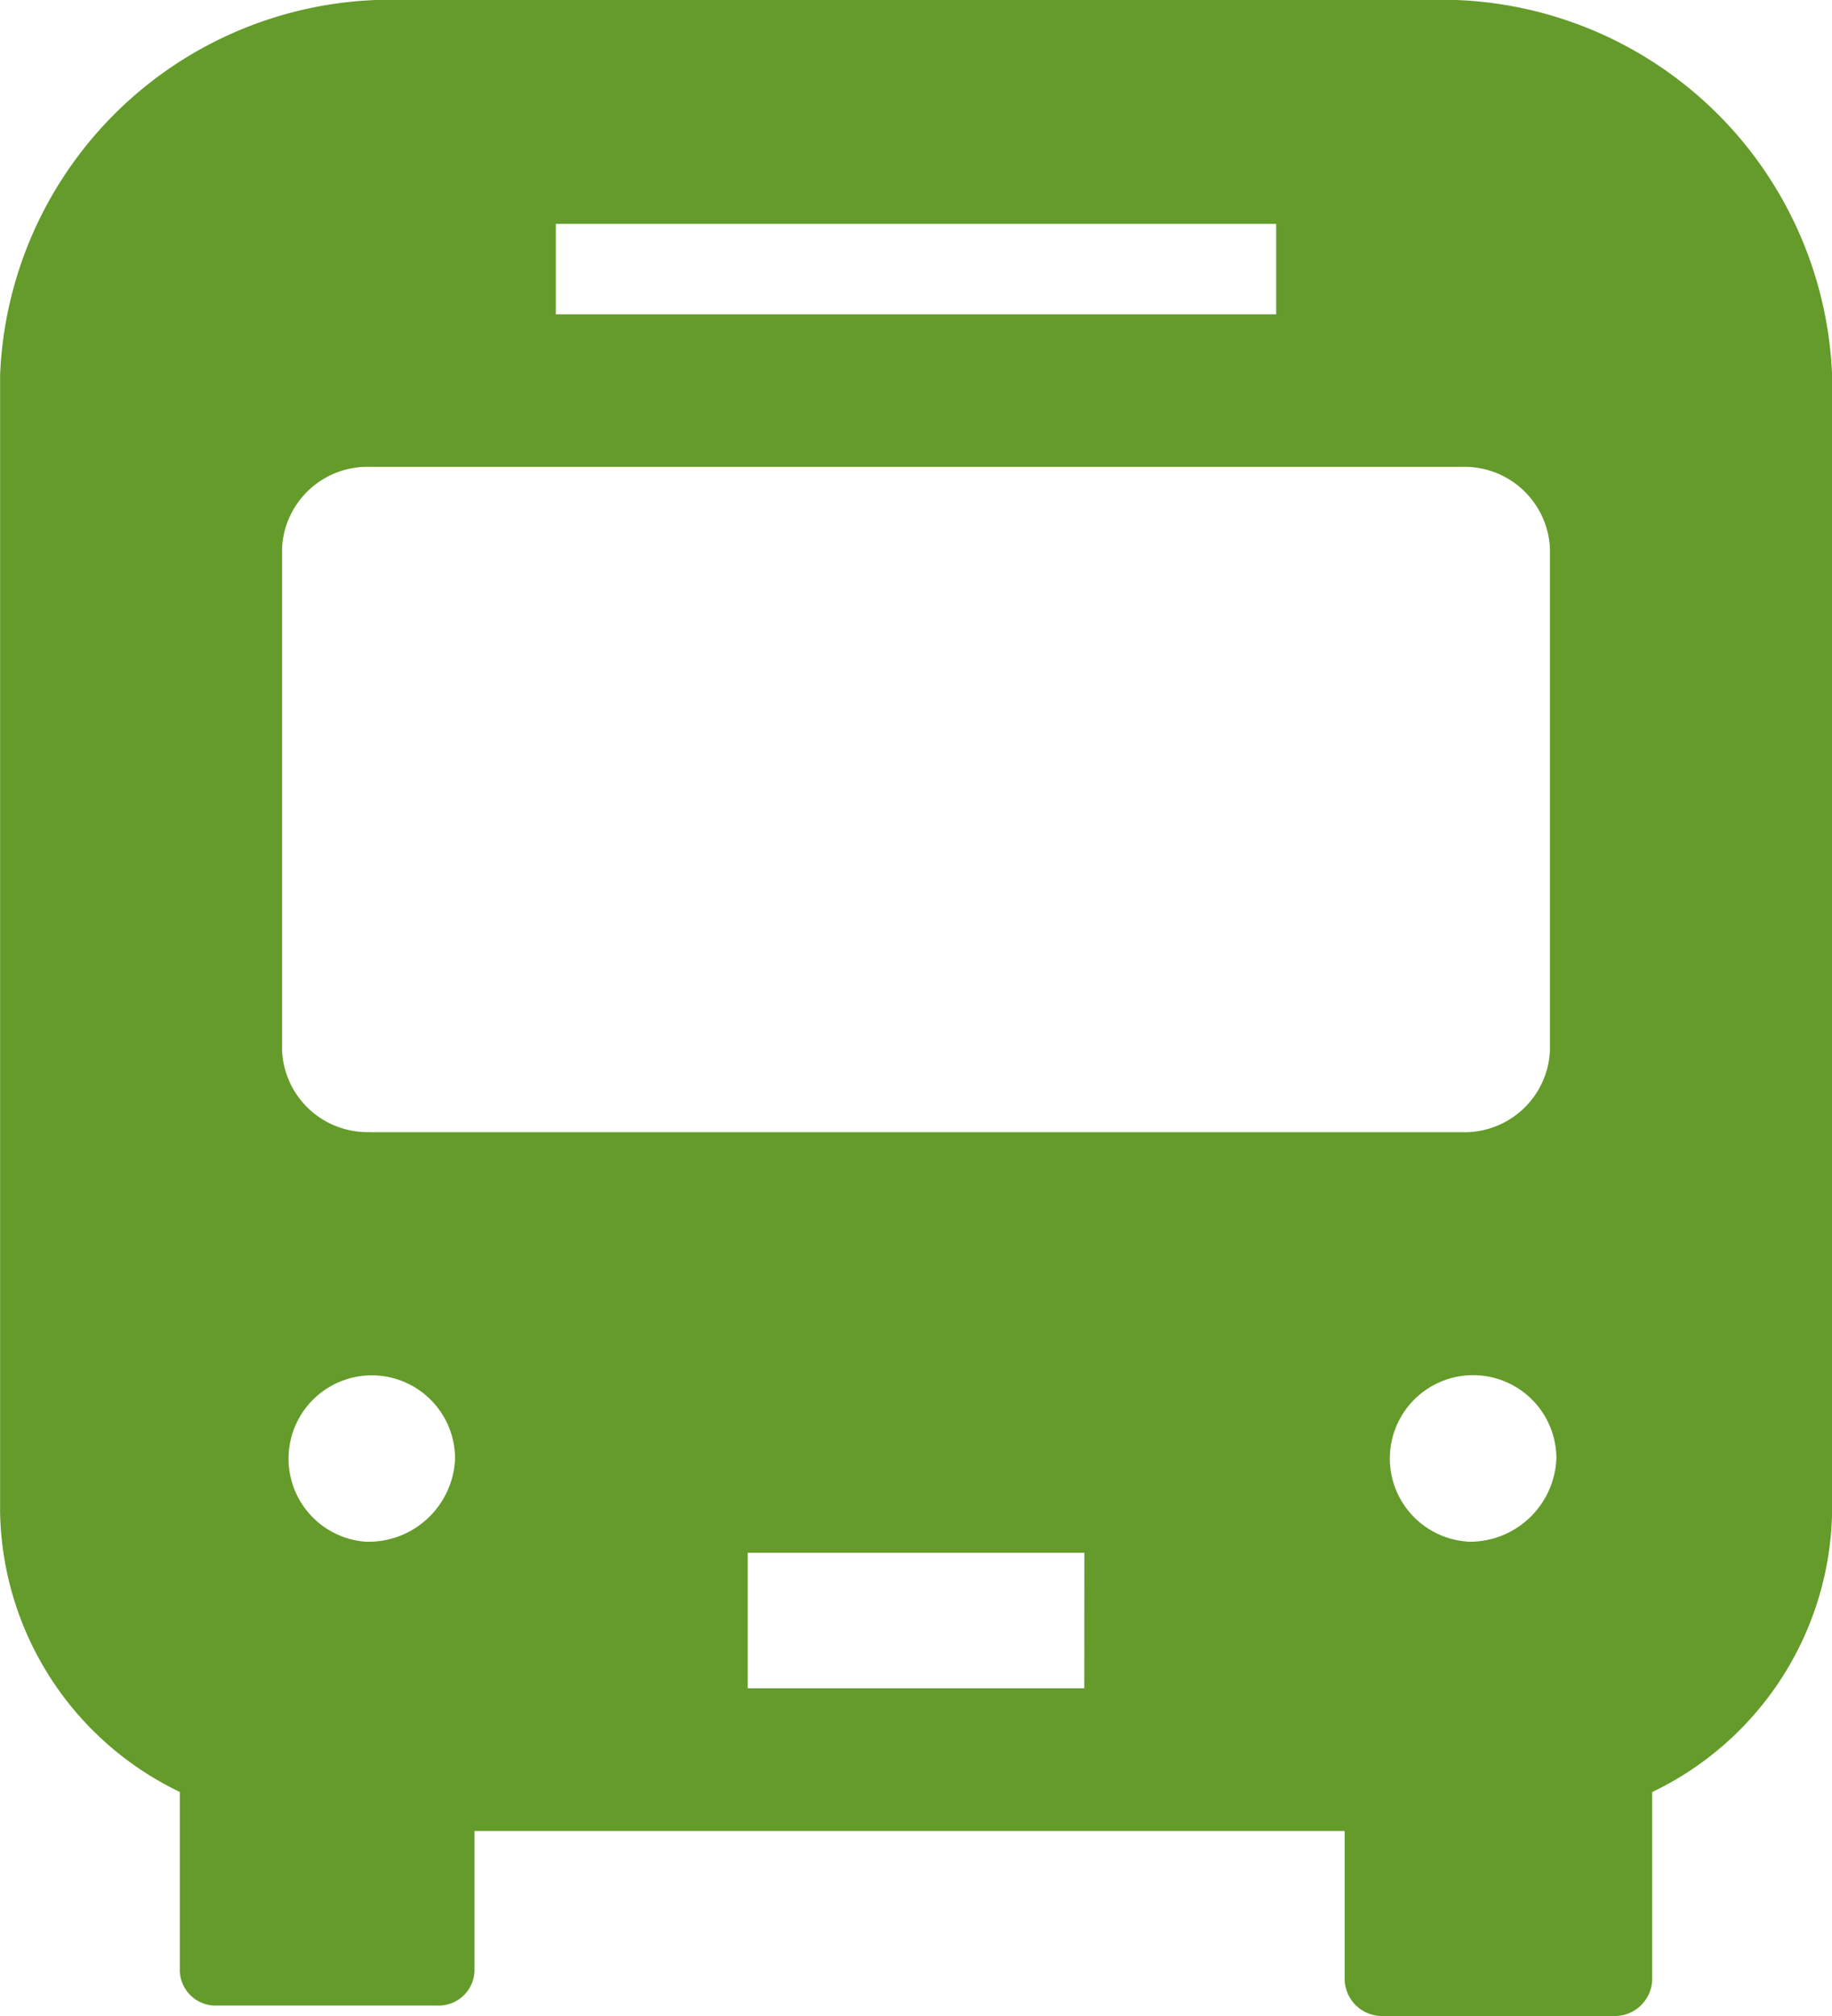 <svg xmlns="http://www.w3.org/2000/svg" width="20" height="22"><path data-name="パス 345" d="M15.577 0H4.423A4.268 4.268 0 0 0 .001 4.094V16.5a3.453 3.453 0 0 0 1.962 3.055v1.956a.391.391 0 0 0 .406.375h2.406a.391.391 0 0 0 .405-.375v-1.53h9.5v1.628a.408.408 0 0 0 .421.391h2.513a.409.409 0 0 0 .423-.392v-2.052a3.453 3.453 0 0 0 1.964-3.056V4.094A4.268 4.268 0 0 0 15.577 0zM6.068 2.443h7.864v.987H6.068zm-2.08 14.381a.909.909 0 1 1 .98-.907.945.945 0 0 1-.98.907zm7.849 1.6H8.163v-1.479h3.675zm-7.792-6.07a.933.933 0 0 1-.966-.894V5.989a.932.932 0 0 1 .966-.894h11.909a.933.933 0 0 1 .967.894v5.472a.933.933 0 0 1-.967.894H4.046zm11.966 4.468a.909.909 0 1 1 .98-.907.946.946 0 0 1-.979.909z" fill="#649b2a"/></svg>